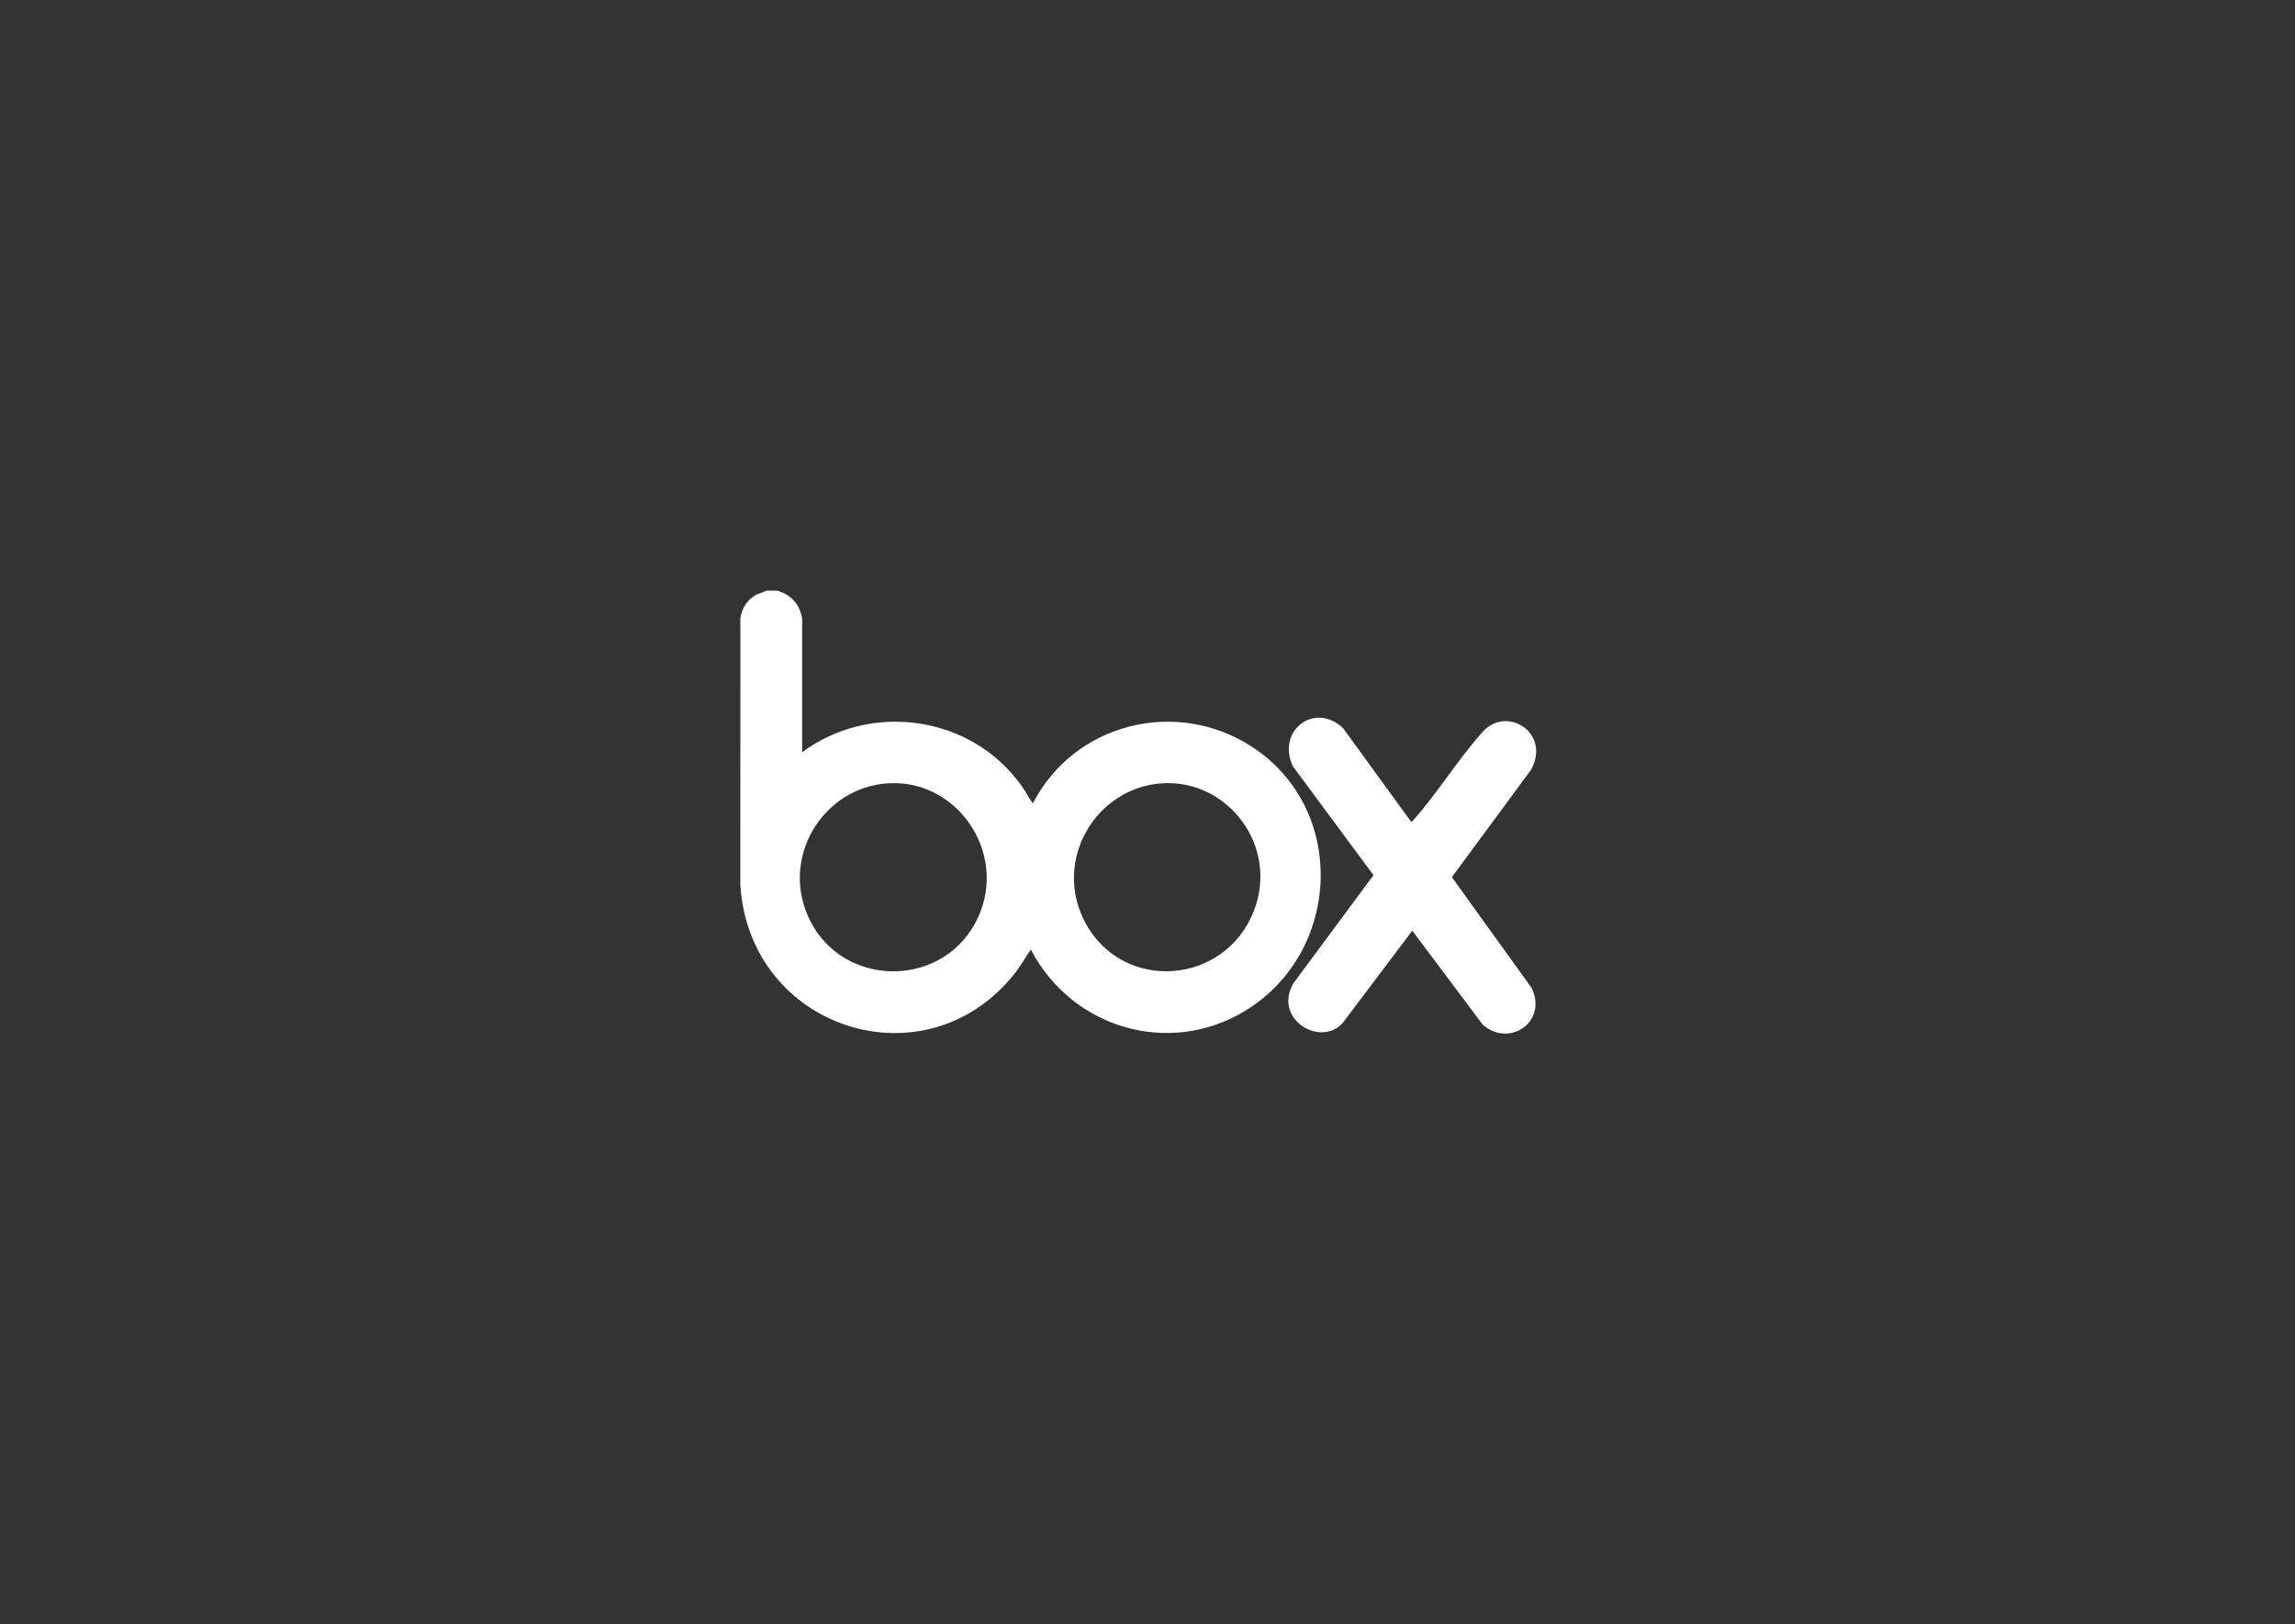 <svg width="130" height="92" viewBox="0 0 130 92" fill="none" xmlns="http://www.w3.org/2000/svg">
<rect x="0" y="0" width="130" height="92" fill="#333333" stroke="none"/>
<path d="M44.013 33.455C44.596 33.614 45.096 33.998 45.316 34.59C45.344 34.666 45.436 34.963 45.436 35.02V42.61C49.333 39.722 55.044 40.505 57.885 44.54C58.106 44.853 58.28 45.197 58.507 45.504C60.869 40.935 66.639 39.538 70.884 42.277C76.362 45.812 75.986 53.962 70.514 57.267C66.22 59.861 60.735 58.257 58.392 53.788C58.073 54.235 57.811 54.723 57.468 55.154C52.409 61.517 42.448 58.293 41.935 50.122L41.938 35.021C42.02 34.448 42.34 33.959 42.834 33.686L43.437 33.455H44.013ZM50.349 44.366C46.579 44.568 44.096 48.68 45.915 52.202C47.817 55.884 53.161 55.972 55.193 52.372C57.283 48.671 54.415 44.148 50.349 44.366V44.366ZM65.881 44.366C62.076 44.569 59.582 48.765 61.486 52.281C63.634 56.246 69.401 55.803 71.032 51.578C72.436 47.941 69.581 44.167 65.882 44.366H65.881Z" fill="white"/>
<path d="M79.923 46.533C79.998 46.547 80.032 46.481 80.075 46.433C81.446 44.896 82.621 42.963 83.998 41.442C85.354 39.945 87.88 41.508 86.719 43.613L82.241 49.685L86.772 55.98C87.66 57.914 85.482 59.343 83.996 58.049L79.999 52.717L76.038 57.967C74.767 59.333 72.078 57.706 73.278 55.676L77.801 49.572L73.24 43.414C72.282 41.395 74.462 39.724 76.077 41.243L79.923 46.533Z" fill="white"/>
</svg>
